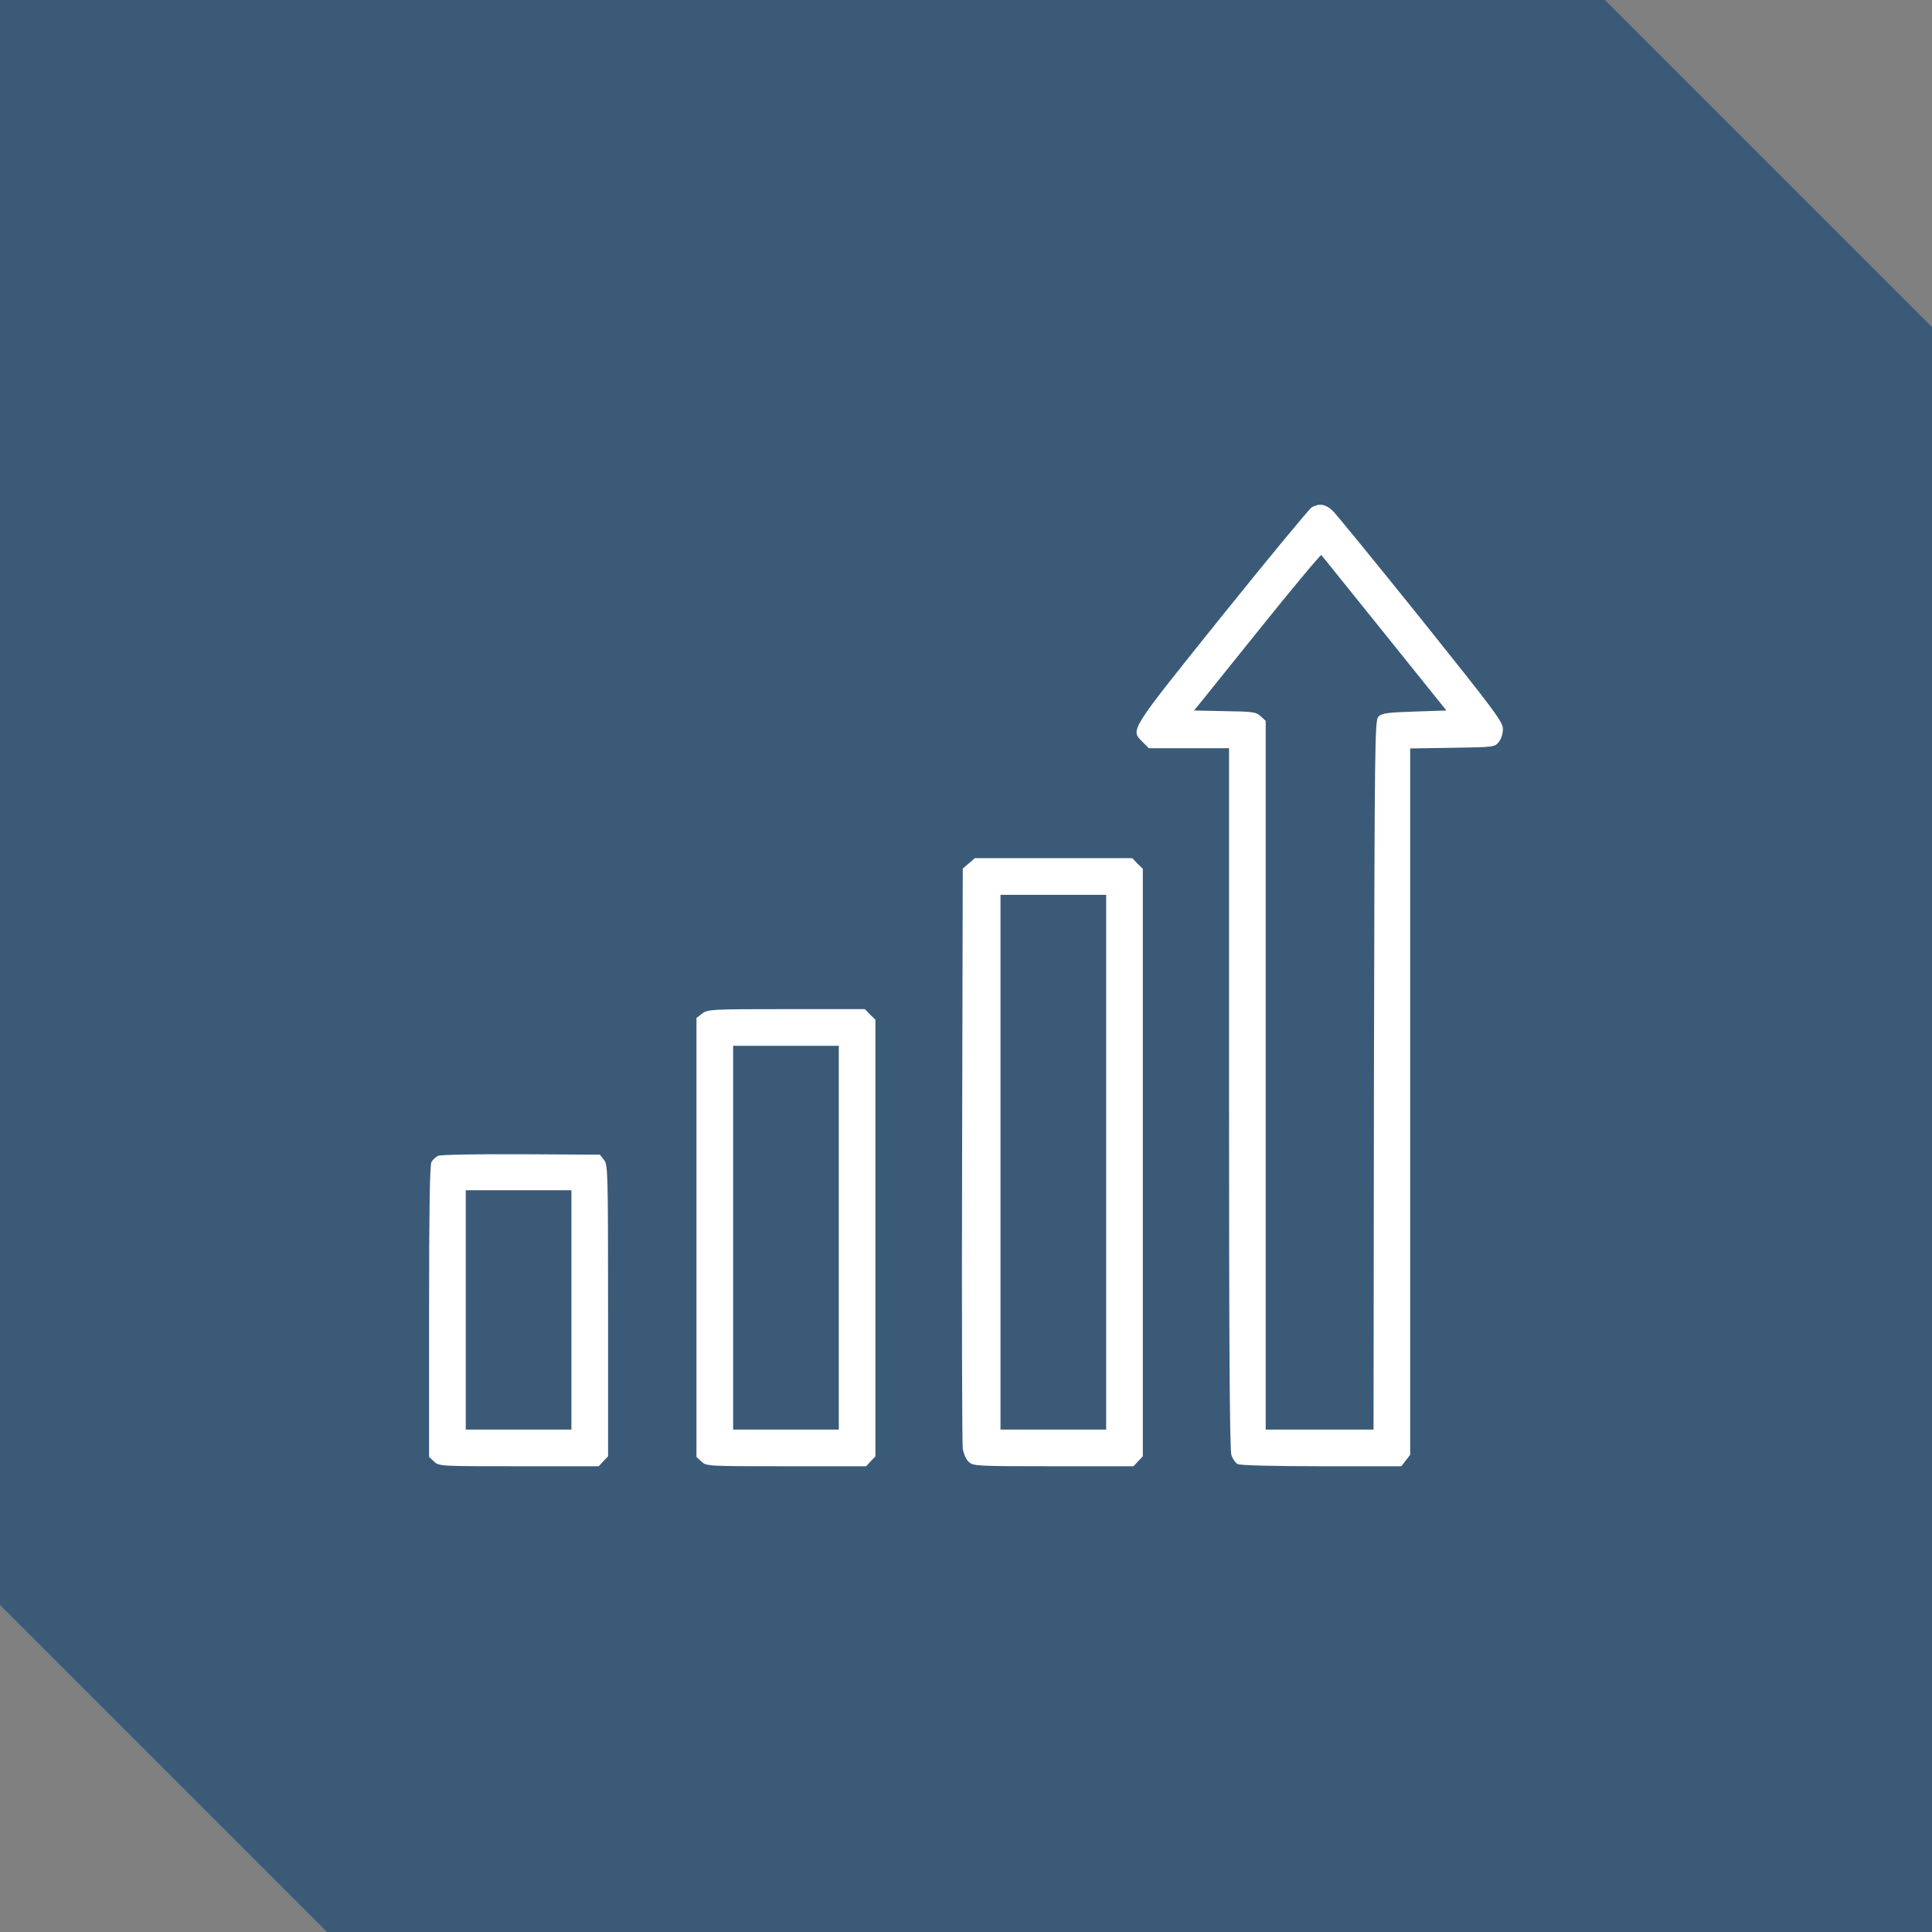 <svg xmlns="http://www.w3.org/2000/svg" fill="none" viewBox="0 0 84 84" height="84" width="84">
<rect x="0" y="0" width="84" height="84" fill="#808080" stroke="none"/>
<path fill="#3A5A78" d="M84 14.218V84H14.219L0 69.781V0H69.782L84 14.218Z"></path>
<path fill="white" d="M57.028 22.059C56.925 22.125 55.162 24.253 53.119 26.794C49.059 31.856 49.144 31.716 49.678 32.259L49.95 32.531H51.694H53.437V47.756C53.437 58.622 53.465 63.056 53.541 63.272C53.597 63.431 53.719 63.609 53.812 63.656C53.916 63.712 55.369 63.75 57.459 63.75H60.928L61.115 63.506L61.312 63.253V47.897V32.541L63.15 32.513C64.95 32.484 64.987 32.484 65.165 32.259C65.269 32.138 65.344 31.894 65.344 31.697C65.344 31.387 65.016 30.947 61.781 26.906C59.812 24.459 58.087 22.341 57.928 22.191C57.628 21.919 57.356 21.872 57.028 22.059ZM60.197 27.544L62.887 30.891L61.49 30.938C60.319 30.975 60.075 31.012 59.934 31.153C59.775 31.312 59.766 32.091 59.737 46.734L59.719 62.156H57.375H55.031V46.753V31.341L54.816 31.144C54.619 30.956 54.487 30.938 53.259 30.919L51.919 30.891L54.656 27.488C56.156 25.613 57.422 24.103 57.45 24.131C57.478 24.169 58.715 25.697 60.197 27.544Z"></path>
<path fill="white" d="M42.122 37.538L41.859 37.763L41.831 50.175C41.812 56.991 41.831 62.756 41.859 62.981C41.897 63.206 42 63.459 42.122 63.562C42.309 63.741 42.459 63.75 45.797 63.75H49.284L49.481 63.534L49.688 63.319V50.541V37.772L49.453 37.547L49.228 37.312H45.806H42.384L42.122 37.538ZM48.094 50.531V62.156H45.797H43.5V50.531V38.906H45.797H48.094V50.531Z"></path>
<path fill="white" d="M30.525 44.072L30.281 44.259V53.803V63.347L30.497 63.544C30.712 63.75 30.75 63.75 34.181 63.75H37.659L37.856 63.534L38.062 63.319V53.822V44.334L37.828 44.109L37.603 43.875H34.191C30.881 43.875 30.769 43.884 30.525 44.072ZM36.469 53.812V62.156H34.172H31.875V53.812V45.469H34.172H36.469V53.812Z"></path>
<path fill="white" d="M19.059 50.25C18.947 50.297 18.816 50.419 18.759 50.522C18.684 50.644 18.656 52.734 18.656 57.028V63.347L18.872 63.544C19.087 63.75 19.125 63.75 22.556 63.75H26.034L26.231 63.534L26.438 63.319V56.981C26.438 50.888 26.428 50.634 26.259 50.428L26.081 50.203L22.669 50.184C20.803 50.175 19.172 50.203 19.059 50.25ZM24.844 56.953V62.156H22.547H20.25V56.953V51.75H22.547H24.844V56.953Z"></path>
</svg>

